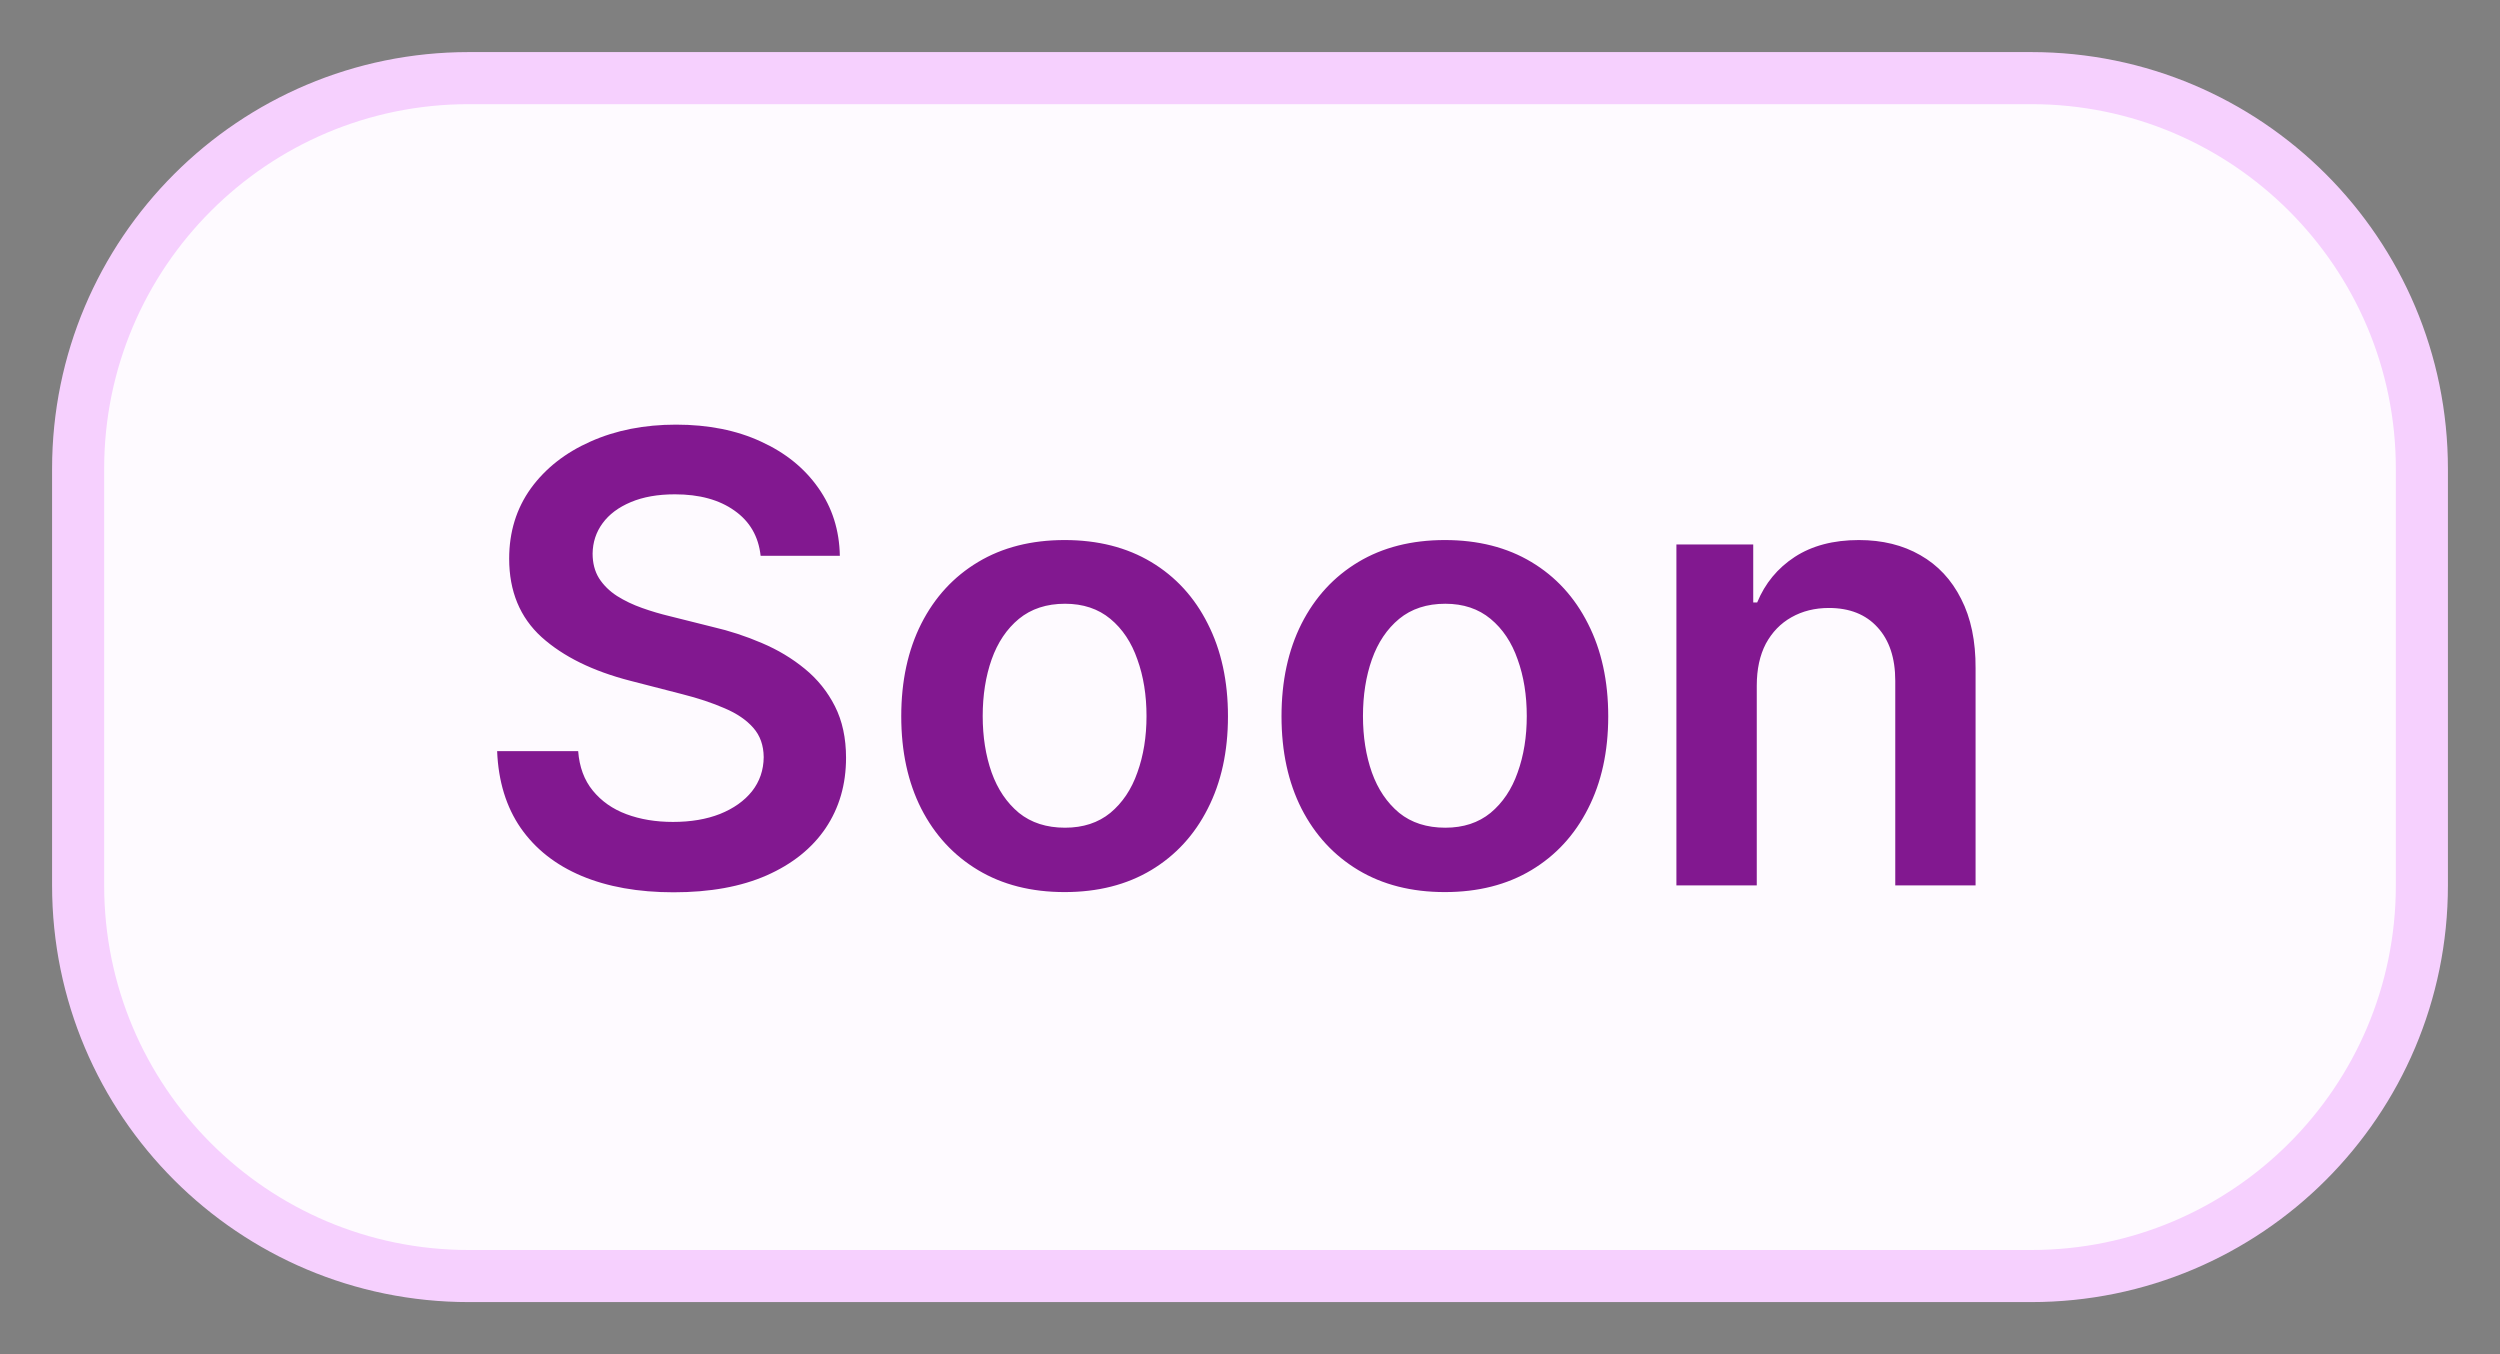 <svg width="48" height="26" viewBox="0 0 48 26" fill="none" xmlns="http://www.w3.org/2000/svg">
<rect x="0" y="0" width="48" height="26" fill="#808080" stroke="none"/>
<path d="M9 1.5H39C43.142 1.5 46.5 4.858 46.5 9V17C46.5 21.142 43.142 24.5 39 24.5H9C4.858 24.5 1.5 21.142 1.5 17V9C1.5 4.858 4.858 1.5 9 1.5Z" fill="#FEFAFF" stroke="#F6D0FE"/>
<path d="M14.604 10.672C14.564 10.3 14.396 10.01 14.101 9.803C13.808 9.595 13.428 9.491 12.959 9.491C12.629 9.491 12.347 9.541 12.111 9.641C11.875 9.74 11.695 9.875 11.57 10.046C11.445 10.216 11.381 10.411 11.378 10.629C11.378 10.811 11.419 10.969 11.501 11.102C11.587 11.236 11.702 11.349 11.847 11.443C11.992 11.534 12.152 11.611 12.328 11.673C12.504 11.736 12.682 11.788 12.861 11.831L13.679 12.036C14.008 12.112 14.325 12.216 14.629 12.347C14.936 12.477 15.21 12.642 15.452 12.841C15.696 13.04 15.889 13.28 16.031 13.561C16.173 13.842 16.244 14.172 16.244 14.55C16.244 15.061 16.114 15.511 15.852 15.901C15.591 16.287 15.213 16.59 14.719 16.808C14.227 17.024 13.632 17.132 12.933 17.132C12.254 17.132 11.665 17.027 11.165 16.817C10.668 16.607 10.278 16.3 9.997 15.896C9.719 15.493 9.568 15.001 9.545 14.422H11.101C11.124 14.726 11.217 14.979 11.382 15.18C11.547 15.382 11.761 15.533 12.026 15.632C12.293 15.732 12.591 15.781 12.921 15.781C13.264 15.781 13.565 15.73 13.824 15.628C14.085 15.523 14.29 15.378 14.438 15.193C14.585 15.006 14.661 14.787 14.663 14.537C14.661 14.31 14.594 14.122 14.463 13.974C14.332 13.824 14.149 13.699 13.913 13.599C13.68 13.497 13.408 13.406 13.095 13.327L12.102 13.071C11.383 12.886 10.815 12.607 10.398 12.232C9.983 11.854 9.776 11.352 9.776 10.727C9.776 10.213 9.915 9.763 10.193 9.376C10.474 8.99 10.857 8.69 11.339 8.477C11.822 8.261 12.369 8.153 12.98 8.153C13.599 8.153 14.142 8.261 14.608 8.477C15.077 8.69 15.445 8.987 15.712 9.368C15.979 9.746 16.116 10.18 16.125 10.672H14.604ZM20.441 17.128C19.802 17.128 19.247 16.987 18.779 16.706C18.31 16.425 17.946 16.031 17.688 15.526C17.432 15.02 17.304 14.429 17.304 13.753C17.304 13.077 17.432 12.484 17.688 11.976C17.946 11.467 18.31 11.072 18.779 10.791C19.247 10.51 19.802 10.369 20.441 10.369C21.08 10.369 21.634 10.51 22.103 10.791C22.571 11.072 22.934 11.467 23.189 11.976C23.448 12.484 23.577 13.077 23.577 13.753C23.577 14.429 23.448 15.02 23.189 15.526C22.934 16.031 22.571 16.425 22.103 16.706C21.634 16.987 21.08 17.128 20.441 17.128ZM20.449 15.892C20.796 15.892 21.086 15.797 21.319 15.607C21.552 15.413 21.725 15.155 21.838 14.831C21.955 14.507 22.013 14.146 22.013 13.749C22.013 13.348 21.955 12.986 21.838 12.662C21.725 12.335 21.552 12.075 21.319 11.882C21.086 11.689 20.796 11.592 20.449 11.592C20.094 11.592 19.799 11.689 19.563 11.882C19.33 12.075 19.155 12.335 19.039 12.662C18.925 12.986 18.868 13.348 18.868 13.749C18.868 14.146 18.925 14.507 19.039 14.831C19.155 15.155 19.33 15.413 19.563 15.607C19.799 15.797 20.094 15.892 20.449 15.892ZM27.741 17.128C27.102 17.128 26.548 16.987 26.079 16.706C25.611 16.425 25.247 16.031 24.989 15.526C24.733 15.02 24.605 14.429 24.605 13.753C24.605 13.077 24.733 12.484 24.989 11.976C25.247 11.467 25.611 11.072 26.079 10.791C26.548 10.51 27.102 10.369 27.741 10.369C28.381 10.369 28.935 10.51 29.403 10.791C29.872 11.072 30.234 11.467 30.49 11.976C30.749 12.484 30.878 13.077 30.878 13.753C30.878 14.429 30.749 15.02 30.49 15.526C30.234 16.031 29.872 16.425 29.403 16.706C28.935 16.987 28.381 17.128 27.741 17.128ZM27.75 15.892C28.097 15.892 28.386 15.797 28.619 15.607C28.852 15.413 29.026 15.155 29.139 14.831C29.256 14.507 29.314 14.146 29.314 13.749C29.314 13.348 29.256 12.986 29.139 12.662C29.026 12.335 28.852 12.075 28.619 11.882C28.386 11.689 28.097 11.592 27.75 11.592C27.395 11.592 27.099 11.689 26.864 11.882C26.631 12.075 26.456 12.335 26.34 12.662C26.226 12.986 26.169 13.348 26.169 13.749C26.169 14.146 26.226 14.507 26.34 14.831C26.456 15.155 26.631 15.413 26.864 15.607C27.099 15.797 27.395 15.892 27.75 15.892ZM33.73 13.165V17H32.187V10.454H33.662V11.567H33.738C33.889 11.2 34.129 10.909 34.459 10.693C34.791 10.477 35.201 10.369 35.69 10.369C36.142 10.369 36.535 10.466 36.87 10.659C37.209 10.852 37.47 11.132 37.654 11.499C37.842 11.865 37.934 12.31 37.931 12.832V17H36.389V13.071C36.389 12.633 36.275 12.291 36.048 12.044C35.824 11.797 35.512 11.673 35.115 11.673C34.845 11.673 34.605 11.733 34.395 11.852C34.187 11.969 34.024 12.138 33.904 12.359C33.788 12.581 33.73 12.849 33.73 13.165Z" fill="#821890"/>
</svg>
